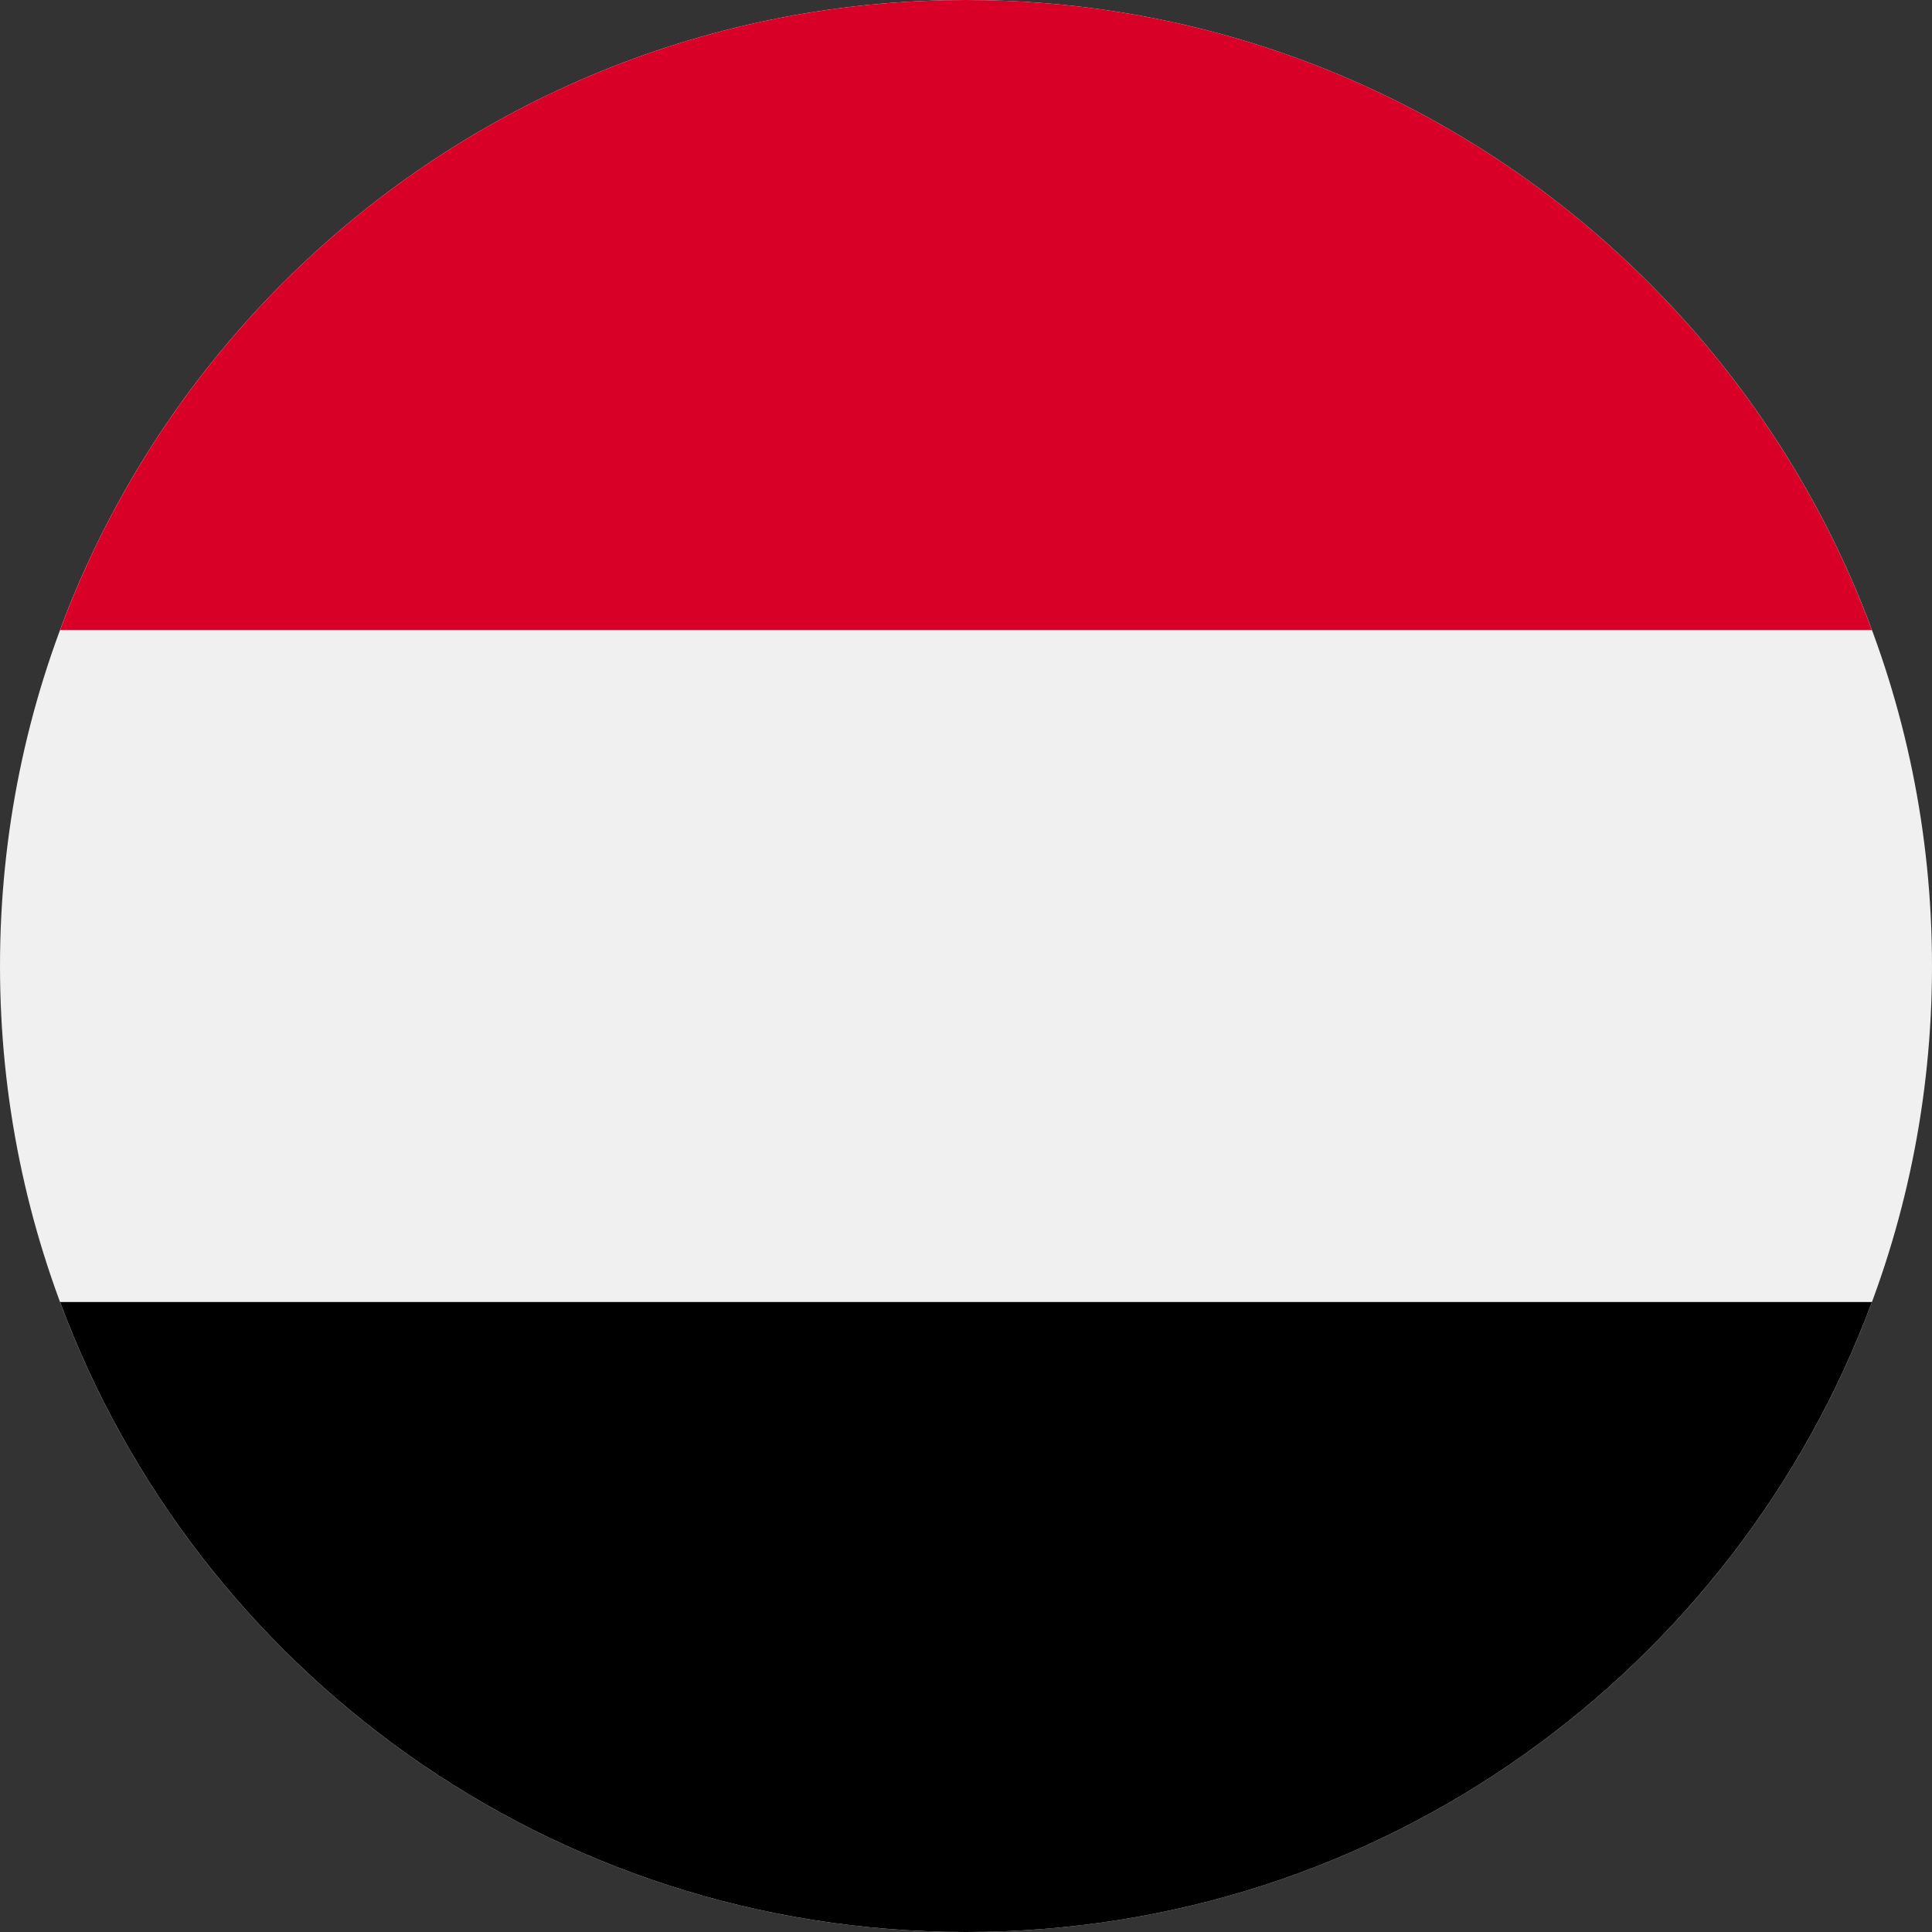 <svg width="52" height="52" viewBox="0 0 52 52" fill="none" xmlns="http://www.w3.org/2000/svg">
<rect x="0" y="0" width="52" height="52" fill="#333333" stroke="none"/>
<g clip-path="url(#clip0_448_283)">
<path d="M26 52C40.359 52 52 40.359 52 26C52 11.641 40.359 0 26 0C11.641 0 0 11.641 0 26C0 40.359 11.641 52 26 52Z" fill="#F0F0F0"/>
<path d="M26 52C37.179 52 46.709 44.944 50.383 35.044H1.617C5.291 44.944 14.821 52 26 52Z" fill="black"/>
<path d="M26 0C14.821 0 5.291 7.056 1.617 16.957H50.383C46.709 7.056 37.179 0 26 0Z" fill="#D80027"/>
</g>
<defs>
<clipPath id="clip0_448_283">
<rect width="52" height="52" fill="white"/>
</clipPath>
</defs>
</svg>
